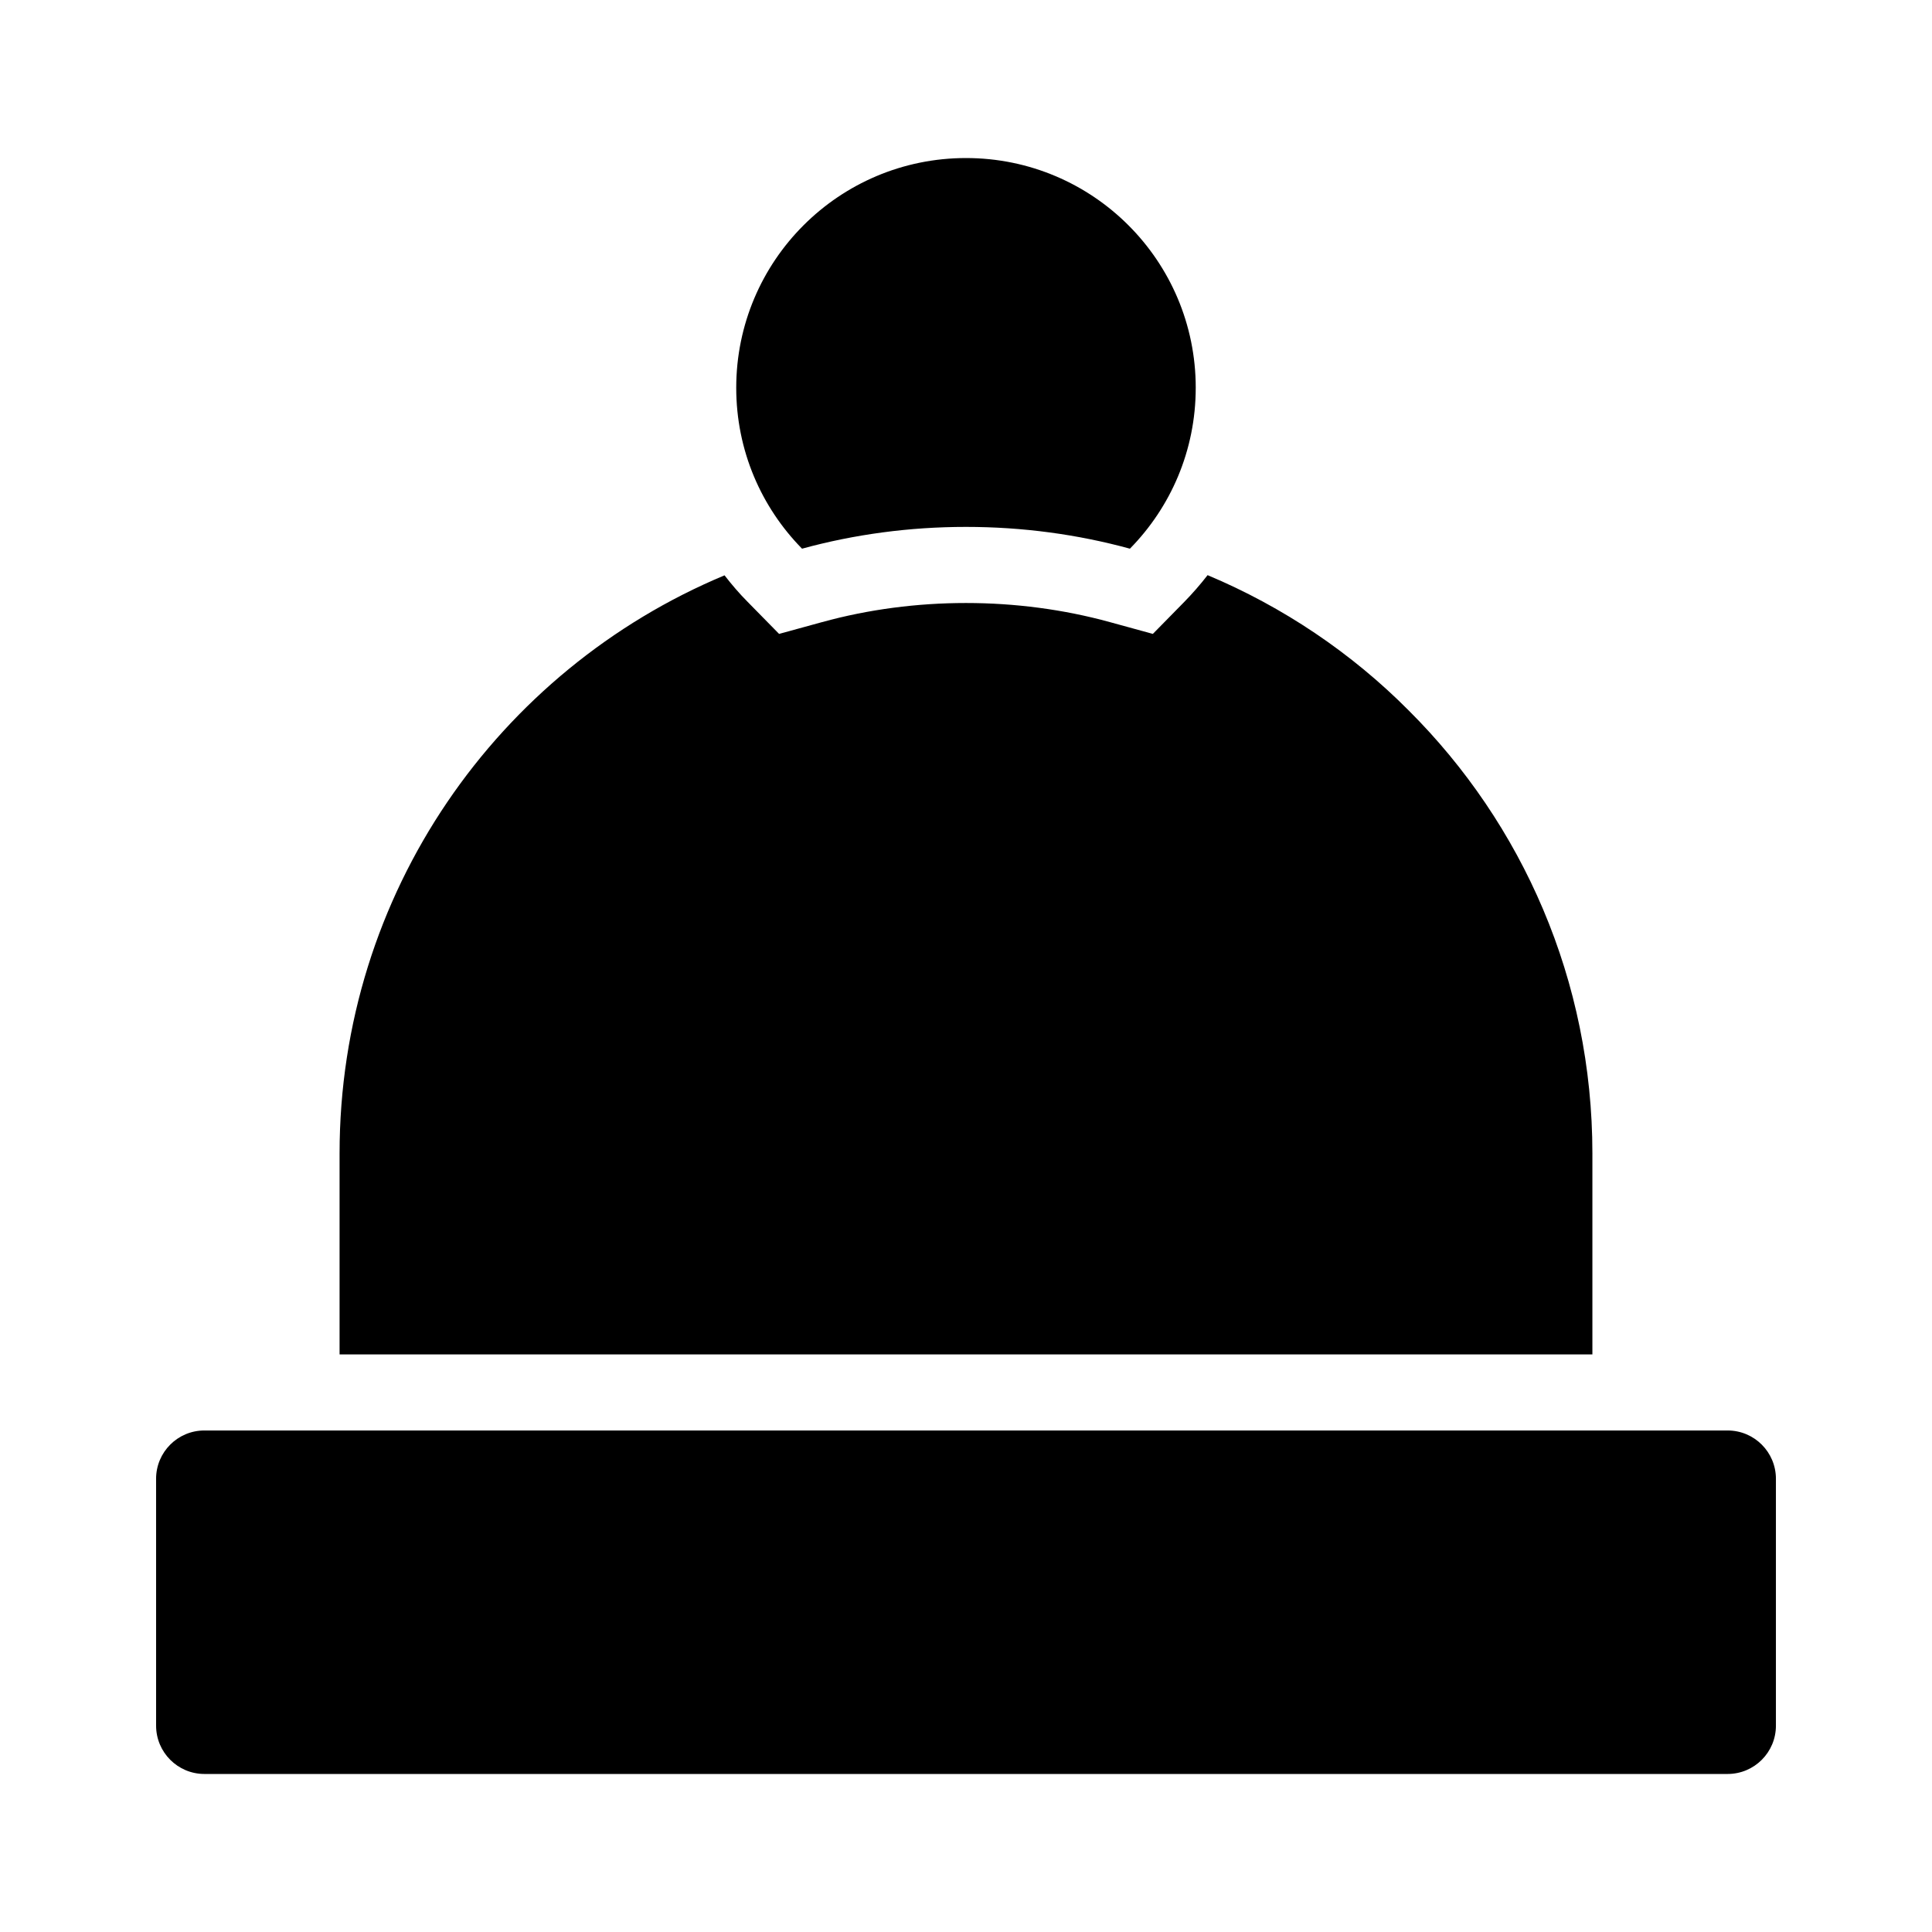 <?xml version="1.0" encoding="UTF-8"?>
<!-- Uploaded to: ICON Repo, www.svgrepo.com, Generator: ICON Repo Mixer Tools -->
<svg fill="#000000" width="800px" height="800px" version="1.1" viewBox="144 144 512 512" xmlns="http://www.w3.org/2000/svg">
 <g>
  <path d="m601.84 614.12h-403.67c-7.07 0-12.801-5.734-12.801-12.801l-0.004-65.426c0-7.07 5.727-12.801 12.801-12.801h403.67c7.07 0 12.801 5.727 12.801 12.801v65.426c0.004 7.066-5.731 12.801-12.797 12.801z"/>
  <path d="m566 449.68v53.254h-332.01v-53.254c0-69.023 42.066-128.17 102.02-153.21 1.914 2.469 3.93 4.836 6.144 7.055l8.312 8.465 11.387-3.125c24.535-6.75 51.742-6.75 76.277 0l11.387 3.125 8.312-8.465c2.215-2.266 4.281-4.637 6.195-7.106 20.051 8.414 38.188 20.656 53.305 35.871 30.133 30.023 48.672 71.539 48.672 117.39z"/>
  <path d="m460.88 246.77c0 16.629-6.641 31.648-17.441 42.637-13.84-3.785-28.426-5.773-43.445-5.773-15.02 0-29.605 1.984-43.445 5.773-10.801-10.988-17.441-26.008-17.441-42.637 0.004-33.641 27.25-60.887 60.891-60.887 33.637 0 60.883 27.246 60.883 60.887z"/>
 </g>
</svg>